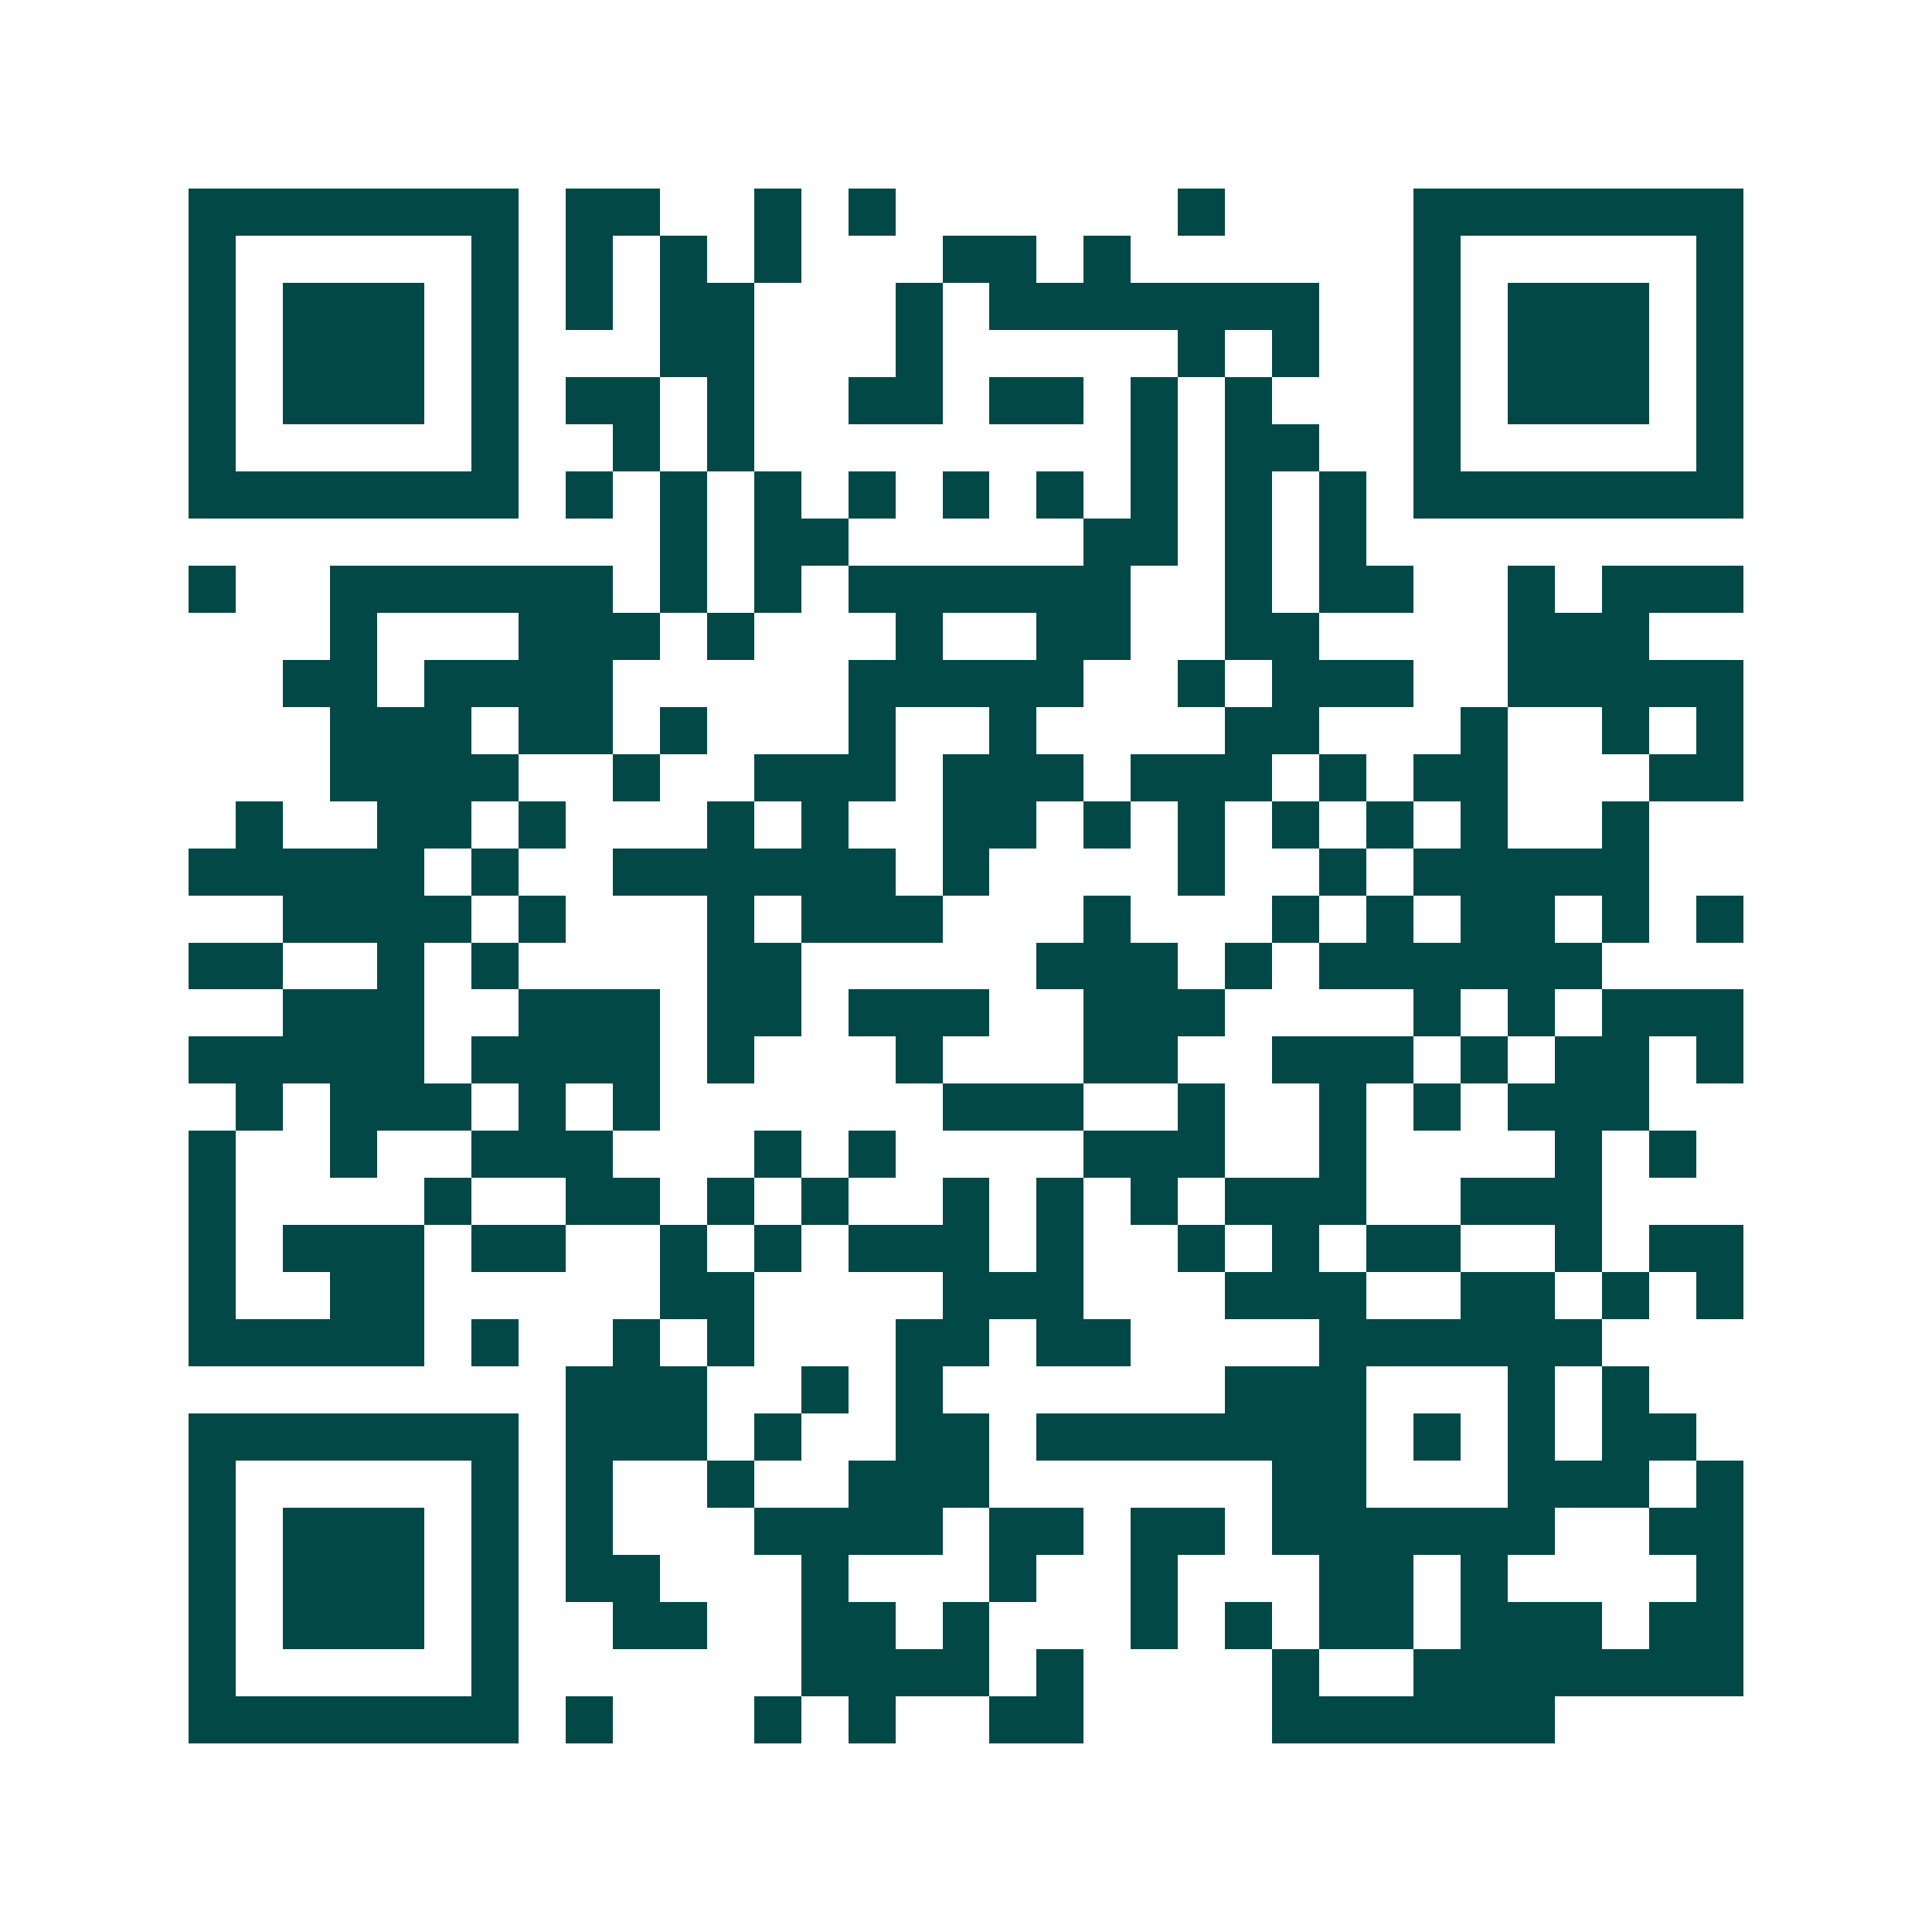 <svg xmlns="http://www.w3.org/2000/svg" width="200" height="200" viewBox="0 0 41 41" shape-rendering="crispEdges"><path fill="#ffffff" d="M0 0h41v41H0z"/><path stroke="#014847" d="M4 4.5h7m1 0h2m2 0h1m1 0h1m6 0h1m4 0h7M4 5.5h1m5 0h1m1 0h1m1 0h1m1 0h1m3 0h2m1 0h1m6 0h1m5 0h1M4 6.5h1m1 0h3m1 0h1m1 0h1m1 0h2m3 0h1m1 0h7m2 0h1m1 0h3m1 0h1M4 7.5h1m1 0h3m1 0h1m3 0h2m3 0h1m5 0h1m1 0h1m2 0h1m1 0h3m1 0h1M4 8.5h1m1 0h3m1 0h1m1 0h2m1 0h1m2 0h2m1 0h2m1 0h1m1 0h1m3 0h1m1 0h3m1 0h1M4 9.5h1m5 0h1m2 0h1m1 0h1m8 0h1m1 0h2m2 0h1m5 0h1M4 10.5h7m1 0h1m1 0h1m1 0h1m1 0h1m1 0h1m1 0h1m1 0h1m1 0h1m1 0h1m1 0h7M14 11.5h1m1 0h2m5 0h2m1 0h1m1 0h1M4 12.5h1m2 0h6m1 0h1m1 0h1m1 0h6m2 0h1m1 0h2m2 0h1m1 0h3M7 13.5h1m3 0h3m1 0h1m3 0h1m2 0h2m2 0h2m4 0h3M6 14.5h2m1 0h4m5 0h5m2 0h1m1 0h3m2 0h5M7 15.5h3m1 0h2m1 0h1m3 0h1m2 0h1m4 0h2m3 0h1m2 0h1m1 0h1M7 16.5h4m2 0h1m2 0h3m1 0h3m1 0h3m1 0h1m1 0h2m3 0h2M5 17.5h1m2 0h2m1 0h1m3 0h1m1 0h1m2 0h2m1 0h1m1 0h1m1 0h1m1 0h1m1 0h1m2 0h1M4 18.5h5m1 0h1m2 0h6m1 0h1m4 0h1m2 0h1m1 0h5M6 19.5h4m1 0h1m3 0h1m1 0h3m3 0h1m3 0h1m1 0h1m1 0h2m1 0h1m1 0h1M4 20.5h2m2 0h1m1 0h1m4 0h2m5 0h3m1 0h1m1 0h6M6 21.5h3m2 0h3m1 0h2m1 0h3m2 0h3m4 0h1m1 0h1m1 0h3M4 22.5h5m1 0h4m1 0h1m3 0h1m3 0h2m2 0h3m1 0h1m1 0h2m1 0h1M5 23.5h1m1 0h3m1 0h1m1 0h1m6 0h3m2 0h1m2 0h1m1 0h1m1 0h3M4 24.5h1m2 0h1m2 0h3m3 0h1m1 0h1m4 0h3m2 0h1m4 0h1m1 0h1M4 25.5h1m4 0h1m2 0h2m1 0h1m1 0h1m2 0h1m1 0h1m1 0h1m1 0h3m2 0h3M4 26.5h1m1 0h3m1 0h2m2 0h1m1 0h1m1 0h3m1 0h1m2 0h1m1 0h1m1 0h2m2 0h1m1 0h2M4 27.5h1m2 0h2m5 0h2m4 0h3m3 0h3m2 0h2m1 0h1m1 0h1M4 28.5h5m1 0h1m2 0h1m1 0h1m3 0h2m1 0h2m4 0h6M12 29.5h3m2 0h1m1 0h1m6 0h3m3 0h1m1 0h1M4 30.5h7m1 0h3m1 0h1m2 0h2m1 0h7m1 0h1m1 0h1m1 0h2M4 31.5h1m5 0h1m1 0h1m2 0h1m2 0h3m6 0h2m3 0h3m1 0h1M4 32.5h1m1 0h3m1 0h1m1 0h1m3 0h4m1 0h2m1 0h2m1 0h6m2 0h2M4 33.5h1m1 0h3m1 0h1m1 0h2m3 0h1m3 0h1m2 0h1m3 0h2m1 0h1m4 0h1M4 34.5h1m1 0h3m1 0h1m2 0h2m2 0h2m1 0h1m3 0h1m1 0h1m1 0h2m1 0h3m1 0h2M4 35.5h1m5 0h1m6 0h4m1 0h1m4 0h1m2 0h7M4 36.5h7m1 0h1m3 0h1m1 0h1m2 0h2m4 0h6"/></svg>
